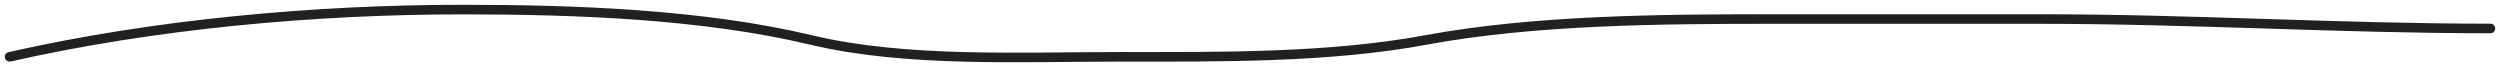 <?xml version="1.0" encoding="UTF-8"?> <svg xmlns="http://www.w3.org/2000/svg" width="261" height="7" viewBox="0 0 261 7" fill="none"> <path d="M1 5.932C16.025 2.534 32.785 1 48.306 1C60.078 1 73.386 1.481 84.705 4.178C94.574 6.53 106.573 5.932 116.9 5.932C127.313 5.932 138.678 6.06 148.831 4.178C160.106 2.089 173.249 1.986 184.836 1.986C194.21 1.986 203.583 1.986 212.957 1.986C228.894 1.986 244.214 2.973 260 2.973" stroke="#212121" stroke-linecap="round" stroke-linejoin="round"></path> </svg> 